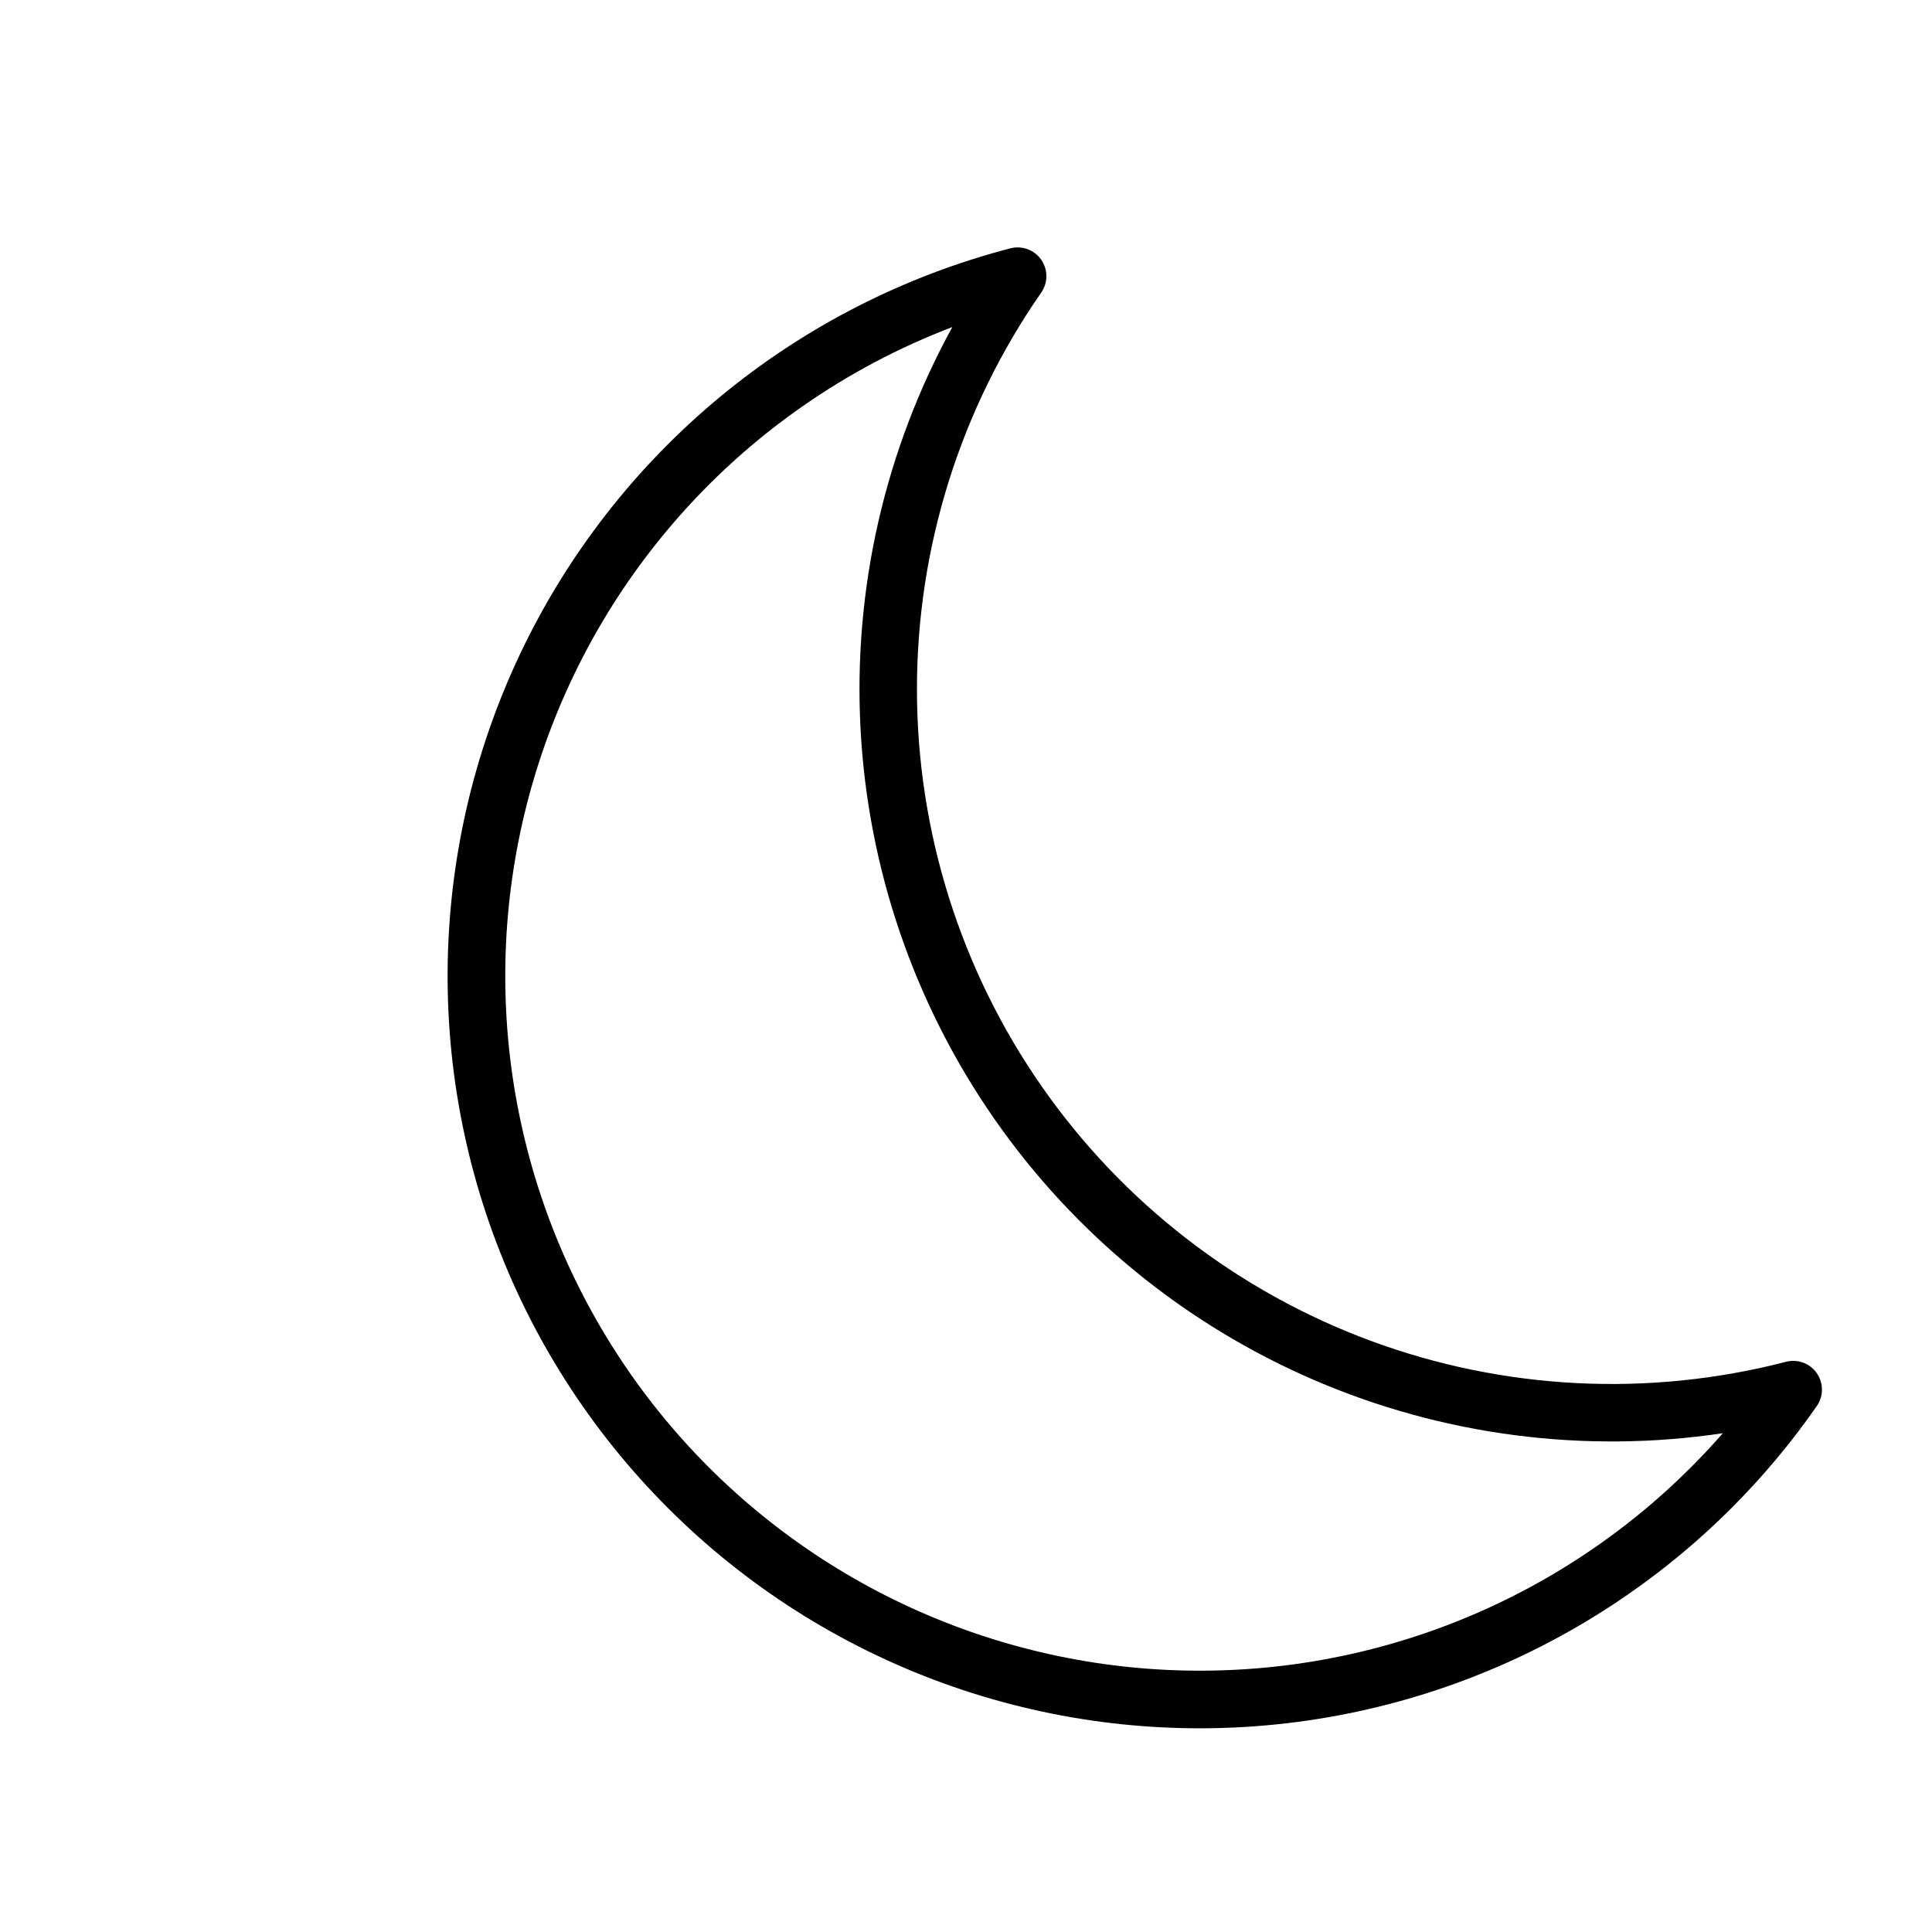 <svg version="1.0" preserveAspectRatio="xMidYMid meet" height="1080" viewBox="0 0 810 810" zoomAndPan="magnify" width="1080" xmlns:xlink="http://www.w3.org/1999/xlink" xmlns="http://www.w3.org/2000/svg"><defs><clipPath id="246fdc94aa"><path clip-rule="nonzero" d="M 187 103 L 764 103 L 764 725 L 187 725 Z M 187 103"></path></clipPath><clipPath id="af8eb7f708"><path clip-rule="nonzero" d="M 29.84 325.184 L 405.859 63.262 L 780.094 600.523 L 404.074 862.441 Z M 29.84 325.184"></path></clipPath><clipPath id="5f11e3992e"><path clip-rule="nonzero" d="M 29.84 325.184 L 405.859 63.262 L 780.094 600.523 L 404.074 862.441 Z M 29.84 325.184"></path></clipPath><clipPath id="d09fa46c44"><path clip-rule="nonzero" d="M 29.84 325.184 L 405.859 63.262 L 780.094 600.523 L 404.074 862.441 Z M 29.84 325.184"></path></clipPath></defs><g clip-path="url(#246fdc94aa)"><g clip-path="url(#af8eb7f708)"><g clip-path="url(#5f11e3992e)"><g clip-path="url(#d09fa46c44)"><path fill-rule="nonzero" fill-opacity="1" d="M 682.977 668.172 C 678.262 671.449 673.465 674.594 668.578 677.609 C 663.695 680.625 658.73 683.504 653.691 686.25 C 648.648 688.992 643.535 691.598 638.352 694.062 C 633.168 696.527 627.918 698.848 622.609 701.023 C 617.297 703.203 611.93 705.234 606.508 707.121 C 601.086 709.004 595.617 710.738 590.102 712.324 C 584.582 713.91 579.027 715.348 573.43 716.629 C 567.836 717.91 562.211 719.039 556.555 720.016 C 550.895 720.992 545.215 721.812 539.516 722.477 C 533.812 723.141 528.098 723.648 522.367 724.004 C 516.637 724.355 510.902 724.551 505.164 724.59 C 499.422 724.629 493.684 724.512 487.949 724.238 C 482.215 723.965 476.492 723.535 470.785 722.949 C 465.074 722.363 459.383 721.621 453.711 720.723 C 448.043 719.824 442.402 718.773 436.789 717.57 C 431.176 716.363 425.598 715.004 420.062 713.496 C 414.523 711.984 409.027 710.324 403.582 708.516 C 398.133 706.703 392.738 704.746 387.398 702.645 C 382.055 700.539 376.777 698.289 371.559 695.895 C 366.34 693.504 361.191 690.969 356.109 688.293 C 351.031 685.621 346.027 682.809 341.102 679.863 C 336.176 676.914 331.332 673.832 326.574 670.621 C 321.816 667.41 317.148 664.07 312.57 660.602 C 307.996 657.137 303.52 653.547 299.137 649.836 C 294.758 646.125 290.484 642.293 286.312 638.352 C 282.141 634.406 278.082 630.348 274.133 626.184 C 270.184 622.016 266.348 617.742 262.633 613.367 C 258.918 608.992 255.324 604.516 251.852 599.945 C 248.379 595.371 245.035 590.707 241.816 585.953 C 238.602 581.195 235.516 576.359 232.562 571.434 C 229.609 566.512 226.793 561.512 224.113 556.434 C 221.434 551.355 218.895 546.207 216.496 540.992 C 214.098 535.777 211.844 530.5 209.734 525.16 C 207.625 519.82 205.66 514.426 203.844 508.98 C 202.027 503.535 200.363 498.043 198.848 492.504 C 197.332 486.969 195.969 481.395 194.758 475.781 C 193.547 470.172 192.488 464.531 191.586 458.859 C 190.68 453.191 189.934 447.5 189.34 441.789 C 188.75 436.078 188.312 430.359 188.031 424.625 C 187.754 418.891 187.629 413.152 187.664 407.41 C 187.695 401.672 187.887 395.934 188.23 390.203 C 188.578 384.473 189.082 378.758 189.742 373.055 C 190.398 367.352 191.215 361.672 192.184 356.012 C 193.152 350.355 194.273 344.727 195.551 339.129 C 196.828 333.535 198.254 327.977 199.836 322.457 C 201.414 316.938 203.145 311.465 205.023 306.043 C 206.902 300.617 208.93 295.25 211.102 289.934 C 213.273 284.621 215.59 279.371 218.047 274.184 C 220.508 268.996 223.105 263.879 225.844 258.836 C 228.582 253.789 231.457 248.824 234.465 243.934 C 237.477 239.047 240.617 234.246 243.891 229.527 C 247.16 224.812 250.559 220.188 254.086 215.656 C 257.609 211.125 261.254 206.695 265.023 202.363 C 268.789 198.031 272.672 193.805 276.668 189.688 C 280.664 185.566 284.773 181.559 288.988 177.664 C 293.207 173.77 297.523 169.992 301.949 166.332 C 306.371 162.672 310.891 159.137 315.508 155.727 C 320.121 152.312 324.828 149.027 329.621 145.875 C 334.418 142.719 339.297 139.695 344.258 136.809 C 349.219 133.918 354.254 131.168 359.363 128.555 C 364.473 125.941 369.652 123.469 374.898 121.137 C 380.145 118.809 385.449 116.621 390.816 114.578 C 396.18 112.539 401.598 110.645 407.066 108.902 C 412.535 107.156 418.047 105.562 423.602 104.117 C 424.793 103.805 426.008 103.68 427.238 103.742 C 428.469 103.801 429.66 104.047 430.816 104.473 C 431.973 104.898 433.039 105.488 434.016 106.242 C 434.988 106.996 435.828 107.879 436.535 108.891 C 437.238 109.902 437.773 110.996 438.145 112.172 C 438.512 113.348 438.695 114.551 438.695 115.785 C 438.695 117.016 438.512 118.219 438.141 119.395 C 437.77 120.57 437.234 121.664 436.527 122.676 C 434.422 125.703 432.375 128.773 430.387 131.879 C 428.398 134.988 426.469 138.129 424.598 141.312 C 422.727 144.492 420.922 147.707 419.172 150.957 C 417.426 154.207 415.738 157.488 414.117 160.801 C 412.496 164.113 410.934 167.457 409.441 170.828 C 407.945 174.203 406.512 177.602 405.145 181.031 C 403.781 184.457 402.48 187.91 401.242 191.387 C 400.008 194.863 398.84 198.359 397.738 201.883 C 396.637 205.402 395.602 208.941 394.633 212.504 C 393.664 216.062 392.766 219.641 391.934 223.234 C 391.102 226.832 390.336 230.441 389.641 234.062 C 388.949 237.688 388.32 241.324 387.766 244.969 C 387.207 248.617 386.723 252.273 386.305 255.941 C 385.887 259.605 385.539 263.277 385.262 266.957 C 384.984 270.637 384.773 274.32 384.637 278.008 C 384.5 281.695 384.43 285.383 384.434 289.07 C 384.434 292.762 384.508 296.449 384.648 300.137 C 384.789 303.824 385.004 307.508 385.285 311.188 C 385.566 314.863 385.918 318.539 386.34 322.203 C 386.762 325.867 387.254 329.523 387.812 333.172 C 388.375 336.82 389.004 340.453 389.703 344.078 C 390.402 347.699 391.168 351.309 392.004 354.902 C 392.84 358.496 393.746 362.074 394.715 365.633 C 395.688 369.191 396.727 372.73 397.832 376.25 C 398.938 379.773 400.113 383.27 401.352 386.746 C 402.59 390.223 403.895 393.672 405.266 397.098 C 406.637 400.523 408.07 403.922 409.57 407.293 C 411.07 410.664 412.633 414.008 414.258 417.32 C 415.887 420.633 417.574 423.91 419.324 427.16 C 421.074 430.406 422.887 433.621 424.762 436.801 C 426.633 439.98 428.566 443.121 430.559 446.227 C 432.551 449.332 434.602 452.398 436.711 455.426 C 438.82 458.457 440.984 461.441 443.207 464.387 C 445.43 467.332 447.707 470.234 450.043 473.094 C 452.375 475.953 454.762 478.766 457.199 481.535 C 459.641 484.305 462.133 487.023 464.676 489.699 C 467.219 492.371 469.809 494.996 472.453 497.57 C 475.098 500.145 477.785 502.668 480.523 505.141 C 483.266 507.617 486.047 510.035 488.879 512.402 C 491.711 514.77 494.586 517.082 497.504 519.34 C 500.422 521.598 503.383 523.801 506.383 525.945 C 509.387 528.09 512.426 530.176 515.508 532.207 C 518.59 534.238 521.707 536.207 524.863 538.117 C 528.02 540.031 531.211 541.879 534.438 543.672 C 537.664 545.461 540.926 547.188 544.219 548.855 C 547.508 550.52 550.832 552.125 554.184 553.664 C 557.539 555.203 560.918 556.68 564.328 558.09 C 567.738 559.5 571.172 560.848 574.633 562.129 C 578.094 563.41 581.574 564.625 585.082 565.773 C 588.59 566.922 592.117 568.004 595.664 569.016 C 599.211 570.031 602.777 570.977 606.359 571.855 C 609.941 572.734 613.543 573.547 617.156 574.289 C 620.77 575.031 624.398 575.703 628.035 576.309 C 631.676 576.914 635.328 577.449 638.988 577.914 C 642.648 578.379 646.312 578.773 649.988 579.102 C 653.664 579.426 657.344 579.684 661.031 579.871 C 664.715 580.059 668.402 580.172 672.09 580.219 C 675.781 580.266 679.469 580.242 683.156 580.148 C 686.844 580.055 690.531 579.891 694.211 579.656 C 697.895 579.422 701.57 579.117 705.242 578.746 C 708.91 578.371 712.574 577.93 716.227 577.414 C 719.883 576.902 723.523 576.32 727.156 575.668 C 730.785 575.02 734.402 574.297 738.008 573.512 C 741.613 572.723 745.199 571.863 748.773 570.938 C 749.965 570.629 751.176 570.504 752.406 570.562 C 753.637 570.625 754.832 570.867 755.988 571.293 C 757.145 571.719 758.211 572.312 759.184 573.062 C 760.16 573.816 761 574.699 761.703 575.711 C 762.406 576.723 762.945 577.816 763.312 578.992 C 763.684 580.168 763.867 581.371 763.867 582.605 C 763.867 583.836 763.68 585.043 763.312 586.219 C 762.941 587.391 762.402 588.484 761.699 589.496 C 751.023 604.848 739.074 619.133 725.852 632.348 C 712.625 645.566 698.332 657.508 682.977 668.172 Z M 336.293 170.465 C 332.086 173.402 327.957 176.453 323.906 179.609 C 319.859 182.77 315.898 186.031 312.023 189.398 C 308.148 192.766 304.363 196.234 300.672 199.801 C 296.98 203.367 293.383 207.031 289.887 210.789 C 286.387 214.547 282.992 218.395 279.695 222.332 C 276.402 226.27 273.215 230.293 270.133 234.398 C 267.051 238.504 264.078 242.688 261.219 246.953 C 258.355 251.215 255.609 255.551 252.98 259.961 C 250.348 264.367 247.836 268.844 245.441 273.387 C 243.047 277.926 240.773 282.531 238.625 287.191 C 236.473 291.852 234.445 296.57 232.543 301.34 C 230.641 306.105 228.867 310.922 227.223 315.785 C 225.574 320.648 224.059 325.551 222.668 330.496 C 221.281 335.438 220.027 340.414 218.902 345.426 C 217.777 350.434 216.785 355.473 215.93 360.535 C 215.07 365.598 214.348 370.676 213.758 375.777 C 213.168 380.879 212.715 385.992 212.395 391.117 C 212.078 396.242 211.895 401.371 211.848 406.504 C 211.801 411.641 211.887 416.77 212.113 421.902 C 212.336 427.031 212.695 432.152 213.191 437.262 C 213.684 442.371 214.316 447.465 215.078 452.543 C 215.844 457.621 216.742 462.676 217.773 467.703 C 218.805 472.734 219.969 477.734 221.266 482.703 C 222.562 487.672 223.988 492.602 225.543 497.496 C 227.102 502.387 228.785 507.238 230.598 512.039 C 232.414 516.844 234.352 521.598 236.418 526.297 C 238.48 531 240.668 535.645 242.98 540.23 C 245.289 544.816 247.719 549.336 250.27 553.793 C 252.816 558.25 255.484 562.637 258.266 566.953 C 261.047 571.27 263.938 575.512 266.945 579.676 C 269.949 583.836 273.062 587.918 276.285 591.918 C 279.508 595.914 282.832 599.824 286.262 603.648 C 289.688 607.473 293.215 611.199 296.84 614.836 C 300.465 618.473 304.188 622.012 308 625.449 C 311.812 628.891 315.711 632.227 319.699 635.461 C 323.691 638.691 327.762 641.816 331.914 644.836 C 336.07 647.855 340.301 650.762 344.609 653.555 C 348.918 656.348 353.297 659.027 357.746 661.59 C 362.195 664.152 366.711 666.594 371.289 668.918 C 375.867 671.242 380.504 673.441 385.199 675.52 C 389.895 677.598 394.641 679.551 399.441 681.379 C 404.238 683.207 409.082 684.906 413.969 686.477 C 418.859 688.047 423.785 689.488 428.75 690.797 C 433.715 692.109 438.711 693.289 443.738 694.332 C 448.762 695.379 453.812 696.293 458.891 697.07 C 463.965 697.852 469.055 698.496 474.164 699.004 C 479.273 699.516 484.395 699.887 489.523 700.129 C 494.652 700.367 499.781 700.469 504.918 700.438 C 510.051 700.402 515.18 700.234 520.305 699.934 C 525.43 699.629 530.543 699.188 535.648 698.613 C 540.75 698.039 545.832 697.332 550.895 696.488 C 555.961 695.645 561 694.668 566.012 693.559 C 571.023 692.449 576.004 691.207 580.953 689.832 C 585.898 688.461 590.805 686.957 595.676 685.324 C 600.543 683.691 605.363 681.93 610.137 680.043 C 614.91 678.156 619.633 676.141 624.301 674.004 C 628.969 671.867 633.574 669.605 638.125 667.227 C 642.672 664.844 647.156 662.344 651.57 659.727 C 655.988 657.105 660.332 654.371 664.602 651.523 C 668.875 648.676 673.066 645.715 677.18 642.645 C 681.297 639.574 685.328 636.398 689.273 633.117 C 693.223 629.832 697.078 626.445 700.848 622.961 C 704.613 619.473 708.285 615.887 711.863 612.203 C 715.441 608.523 718.922 604.75 722.301 600.883 C 718.691 601.422 715.074 601.898 711.449 602.309 C 707.824 602.723 704.191 603.074 700.555 603.359 C 696.918 603.648 693.277 603.871 689.629 604.031 C 685.984 604.191 682.34 604.289 678.691 604.324 C 675.043 604.355 671.395 604.328 667.746 604.234 C 664.098 604.141 660.453 603.984 656.812 603.766 C 653.168 603.547 649.531 603.266 645.898 602.918 C 642.266 602.574 638.641 602.164 635.023 601.695 C 631.406 601.223 627.797 600.688 624.195 600.094 C 620.598 599.496 617.008 598.836 613.434 598.117 C 609.855 597.395 606.293 596.613 602.742 595.766 C 599.191 594.922 595.66 594.016 592.141 593.047 C 588.621 592.082 585.121 591.051 581.641 589.965 C 578.156 588.875 574.695 587.727 571.25 586.516 C 567.809 585.309 564.387 584.039 560.988 582.711 C 557.59 581.383 554.215 579.996 550.863 578.551 C 547.516 577.105 544.191 575.605 540.891 574.043 C 537.594 572.484 534.324 570.867 531.078 569.191 C 527.836 567.52 524.625 565.789 521.441 564.004 C 518.262 562.219 515.109 560.379 511.992 558.484 C 508.875 556.586 505.789 554.641 502.738 552.637 C 499.688 550.637 496.672 548.582 493.691 546.477 C 490.711 544.367 487.77 542.211 484.863 540.004 C 481.961 537.793 479.094 535.535 476.27 533.227 C 473.441 530.918 470.656 528.562 467.91 526.16 C 465.168 523.754 462.465 521.301 459.805 518.805 C 457.145 516.305 454.531 513.762 451.961 511.172 C 449.387 508.582 446.863 505.949 444.383 503.273 C 441.902 500.598 439.469 497.875 437.086 495.117 C 434.699 492.355 432.363 489.551 430.074 486.711 C 427.785 483.867 425.547 480.984 423.359 478.066 C 421.172 475.145 419.031 472.188 416.949 469.195 C 414.863 466.199 412.828 463.172 410.848 460.105 C 408.867 457.039 406.941 453.941 405.066 450.812 C 403.195 447.68 401.375 444.516 399.613 441.32 C 397.852 438.125 396.145 434.902 394.492 431.648 C 392.84 428.395 391.246 425.113 389.707 421.801 C 388.172 418.492 386.691 415.16 385.27 411.797 C 383.848 408.438 382.484 405.051 381.18 401.645 C 379.875 398.238 378.633 394.809 377.445 391.355 C 376.262 387.906 375.137 384.434 374.07 380.945 C 373.008 377.453 372.004 373.945 371.059 370.422 C 370.117 366.895 369.234 363.355 368.414 359.801 C 367.594 356.242 366.836 352.676 366.141 349.094 C 365.441 345.512 364.809 341.918 364.238 338.312 C 363.664 334.711 363.156 331.098 362.711 327.477 C 362.266 323.855 361.883 320.227 361.559 316.59 C 361.238 312.957 360.984 309.316 360.789 305.672 C 360.594 302.031 360.465 298.383 360.398 294.734 C 360.328 291.086 360.324 287.438 360.383 283.789 C 360.441 280.141 360.566 276.496 360.75 272.852 C 360.938 269.207 361.188 265.566 361.496 261.934 C 361.809 258.297 362.184 254.668 362.621 251.047 C 363.062 247.422 363.562 243.809 364.125 240.203 C 364.688 236.598 365.312 233.004 366.004 229.422 C 366.691 225.836 367.441 222.266 368.254 218.711 C 369.066 215.152 369.938 211.609 370.875 208.082 C 371.809 204.559 372.805 201.047 373.859 197.555 C 374.918 194.062 376.035 190.59 377.211 187.137 C 378.391 183.684 379.625 180.25 380.922 176.84 C 382.219 173.43 383.574 170.043 384.988 166.68 C 386.402 163.316 387.875 159.977 389.406 156.664 C 390.934 153.352 392.52 150.066 394.164 146.809 C 395.809 143.551 397.508 140.324 399.266 137.125 C 376.906 145.652 355.914 156.766 336.293 170.465 Z M 336.293 170.465" fill="#000000"></path></g></g></g></g></svg>